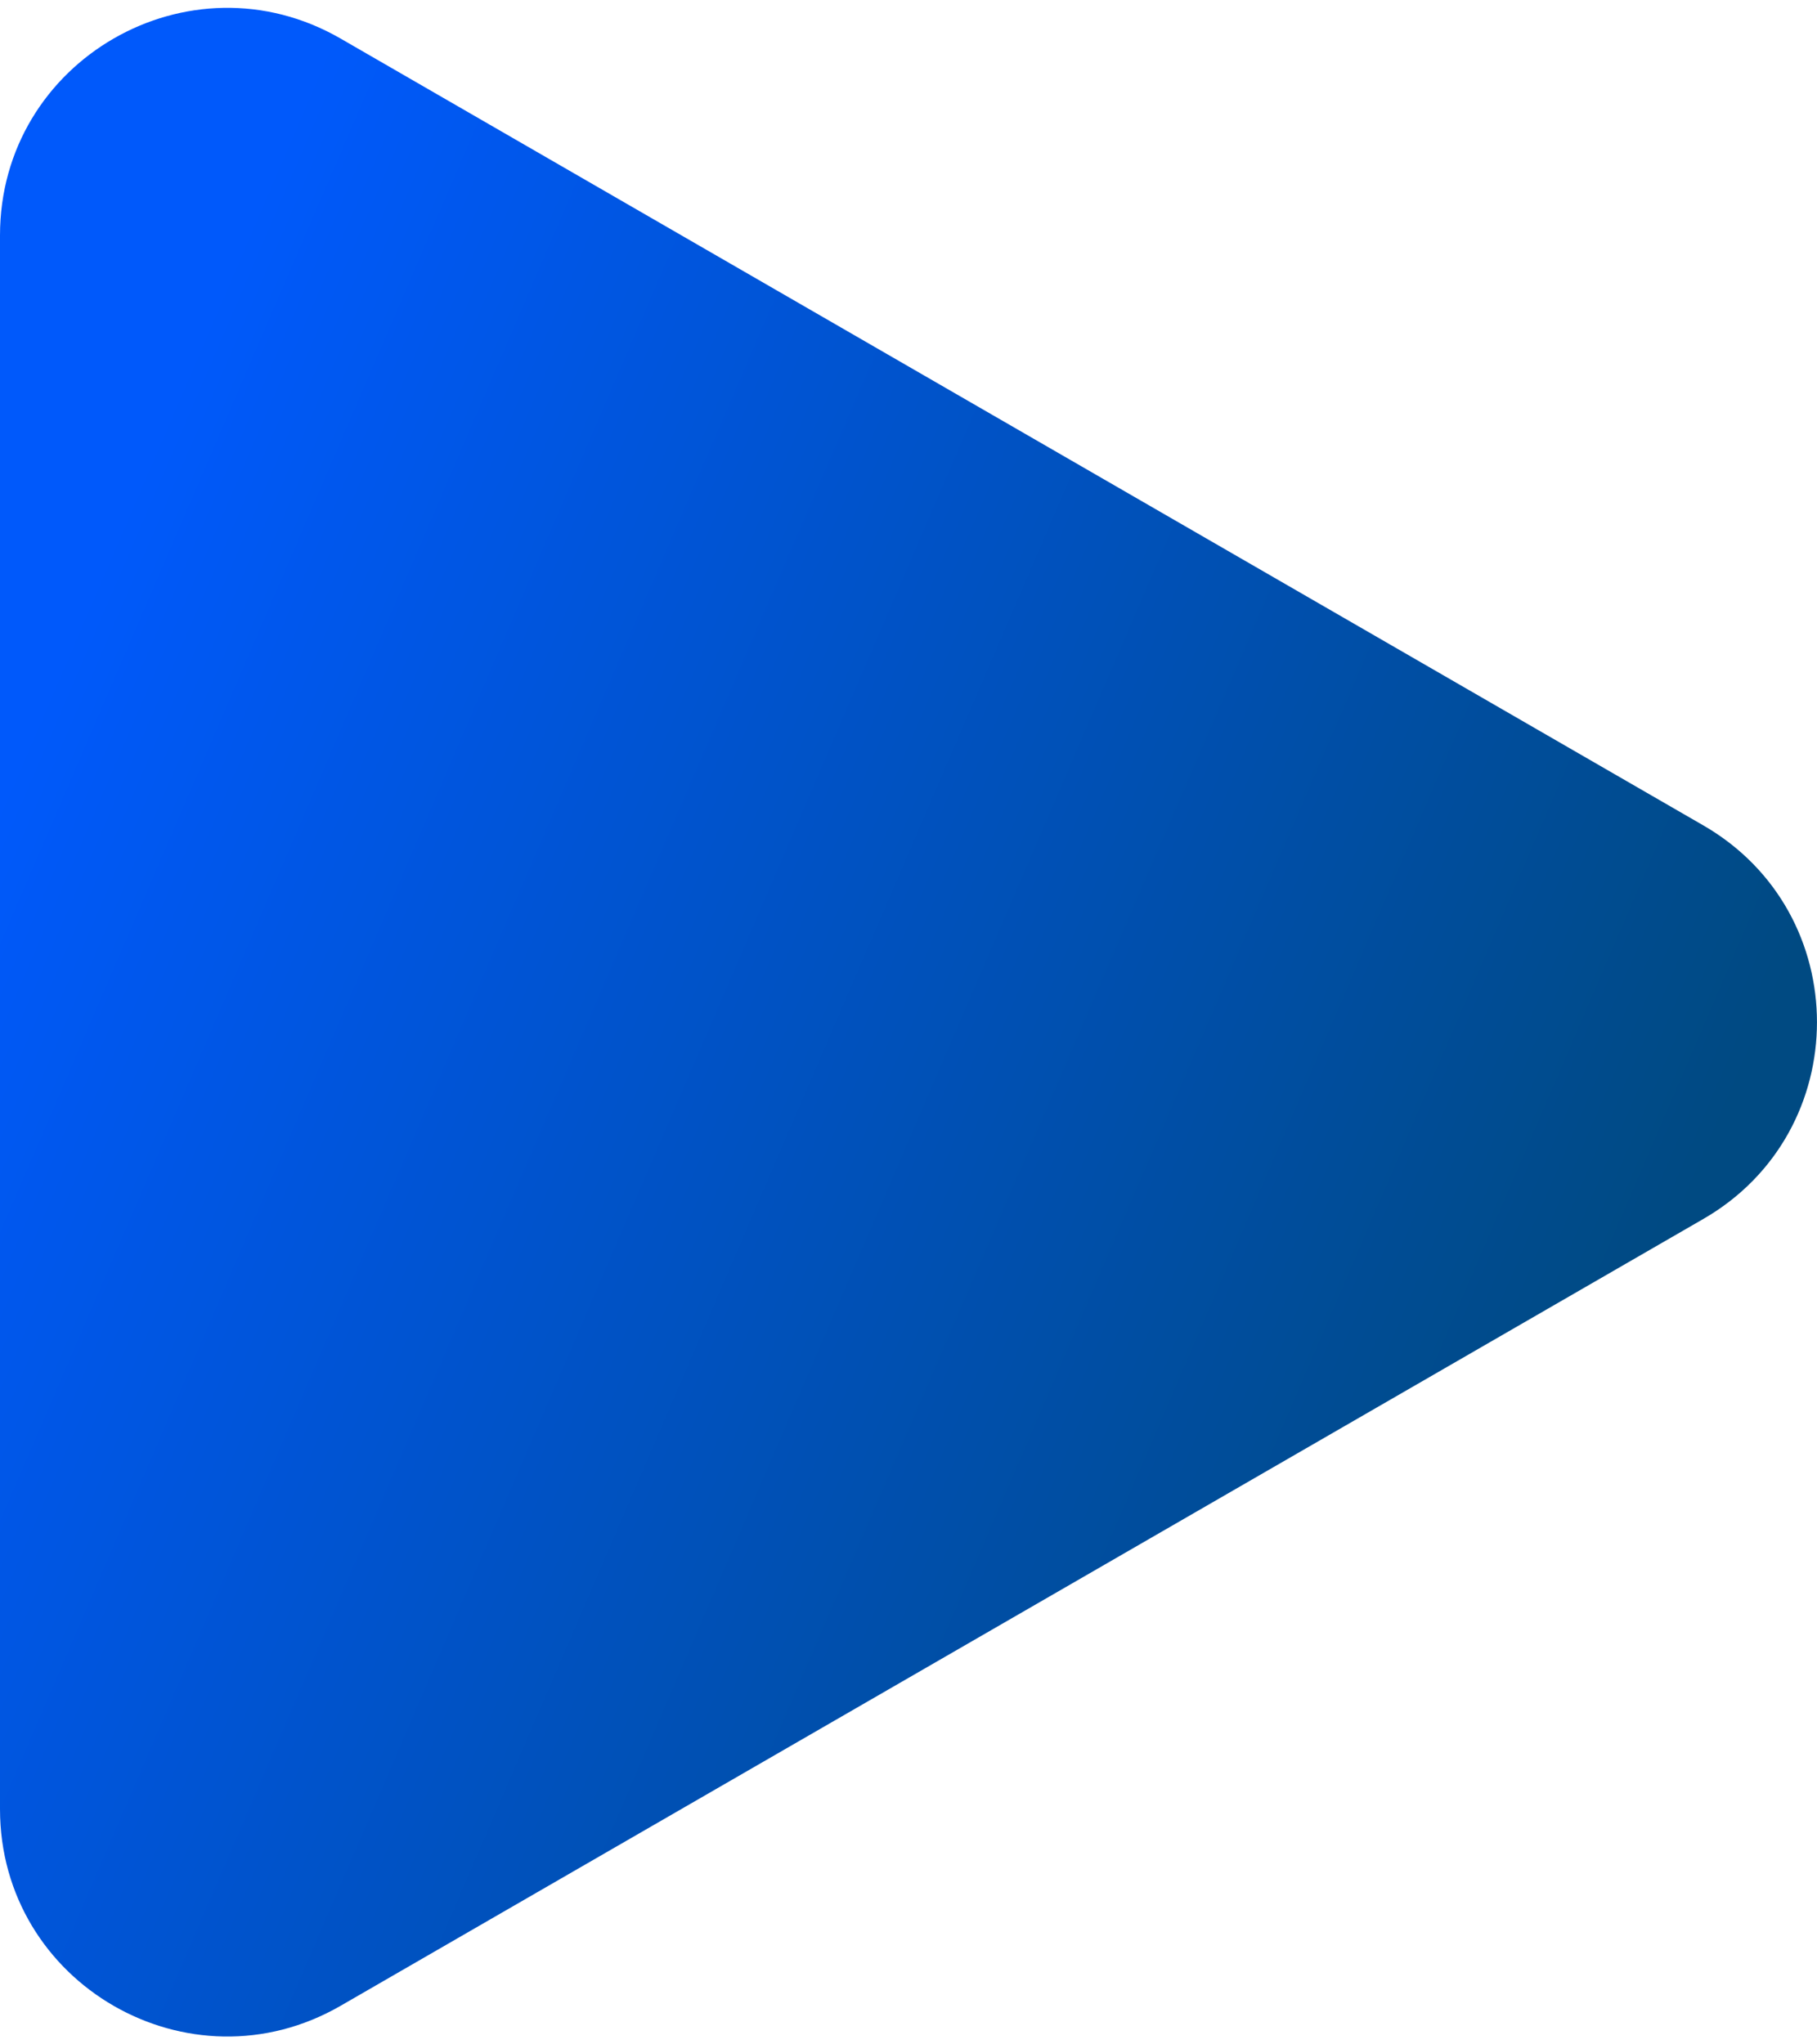 <svg width="16" height="18" viewBox="0 0 16 18" fill="none" xmlns="http://www.w3.org/2000/svg">
<path d="M15 7.268C16.333 8.038 16.333 9.962 15 10.732L3 17.66C1.667 18.43 1.01267e-06 17.468 1.07997e-06 15.928L1.68565e-06 2.072C1.75295e-06 0.532 1.667 -0.43 3 0.34L15 7.268Z" fill="url(#paint0_linear_3938_3)"/>
<defs>
<linearGradient id="paint0_linear_3938_3" x1="7.824" y1="26.952" x2="-6" y2="21" gradientUnits="userSpaceOnUse">
<stop stop-color="#004A82"/>
<stop offset="1" stop-color="#0059FB"/>
</linearGradient>
</defs>
</svg>
